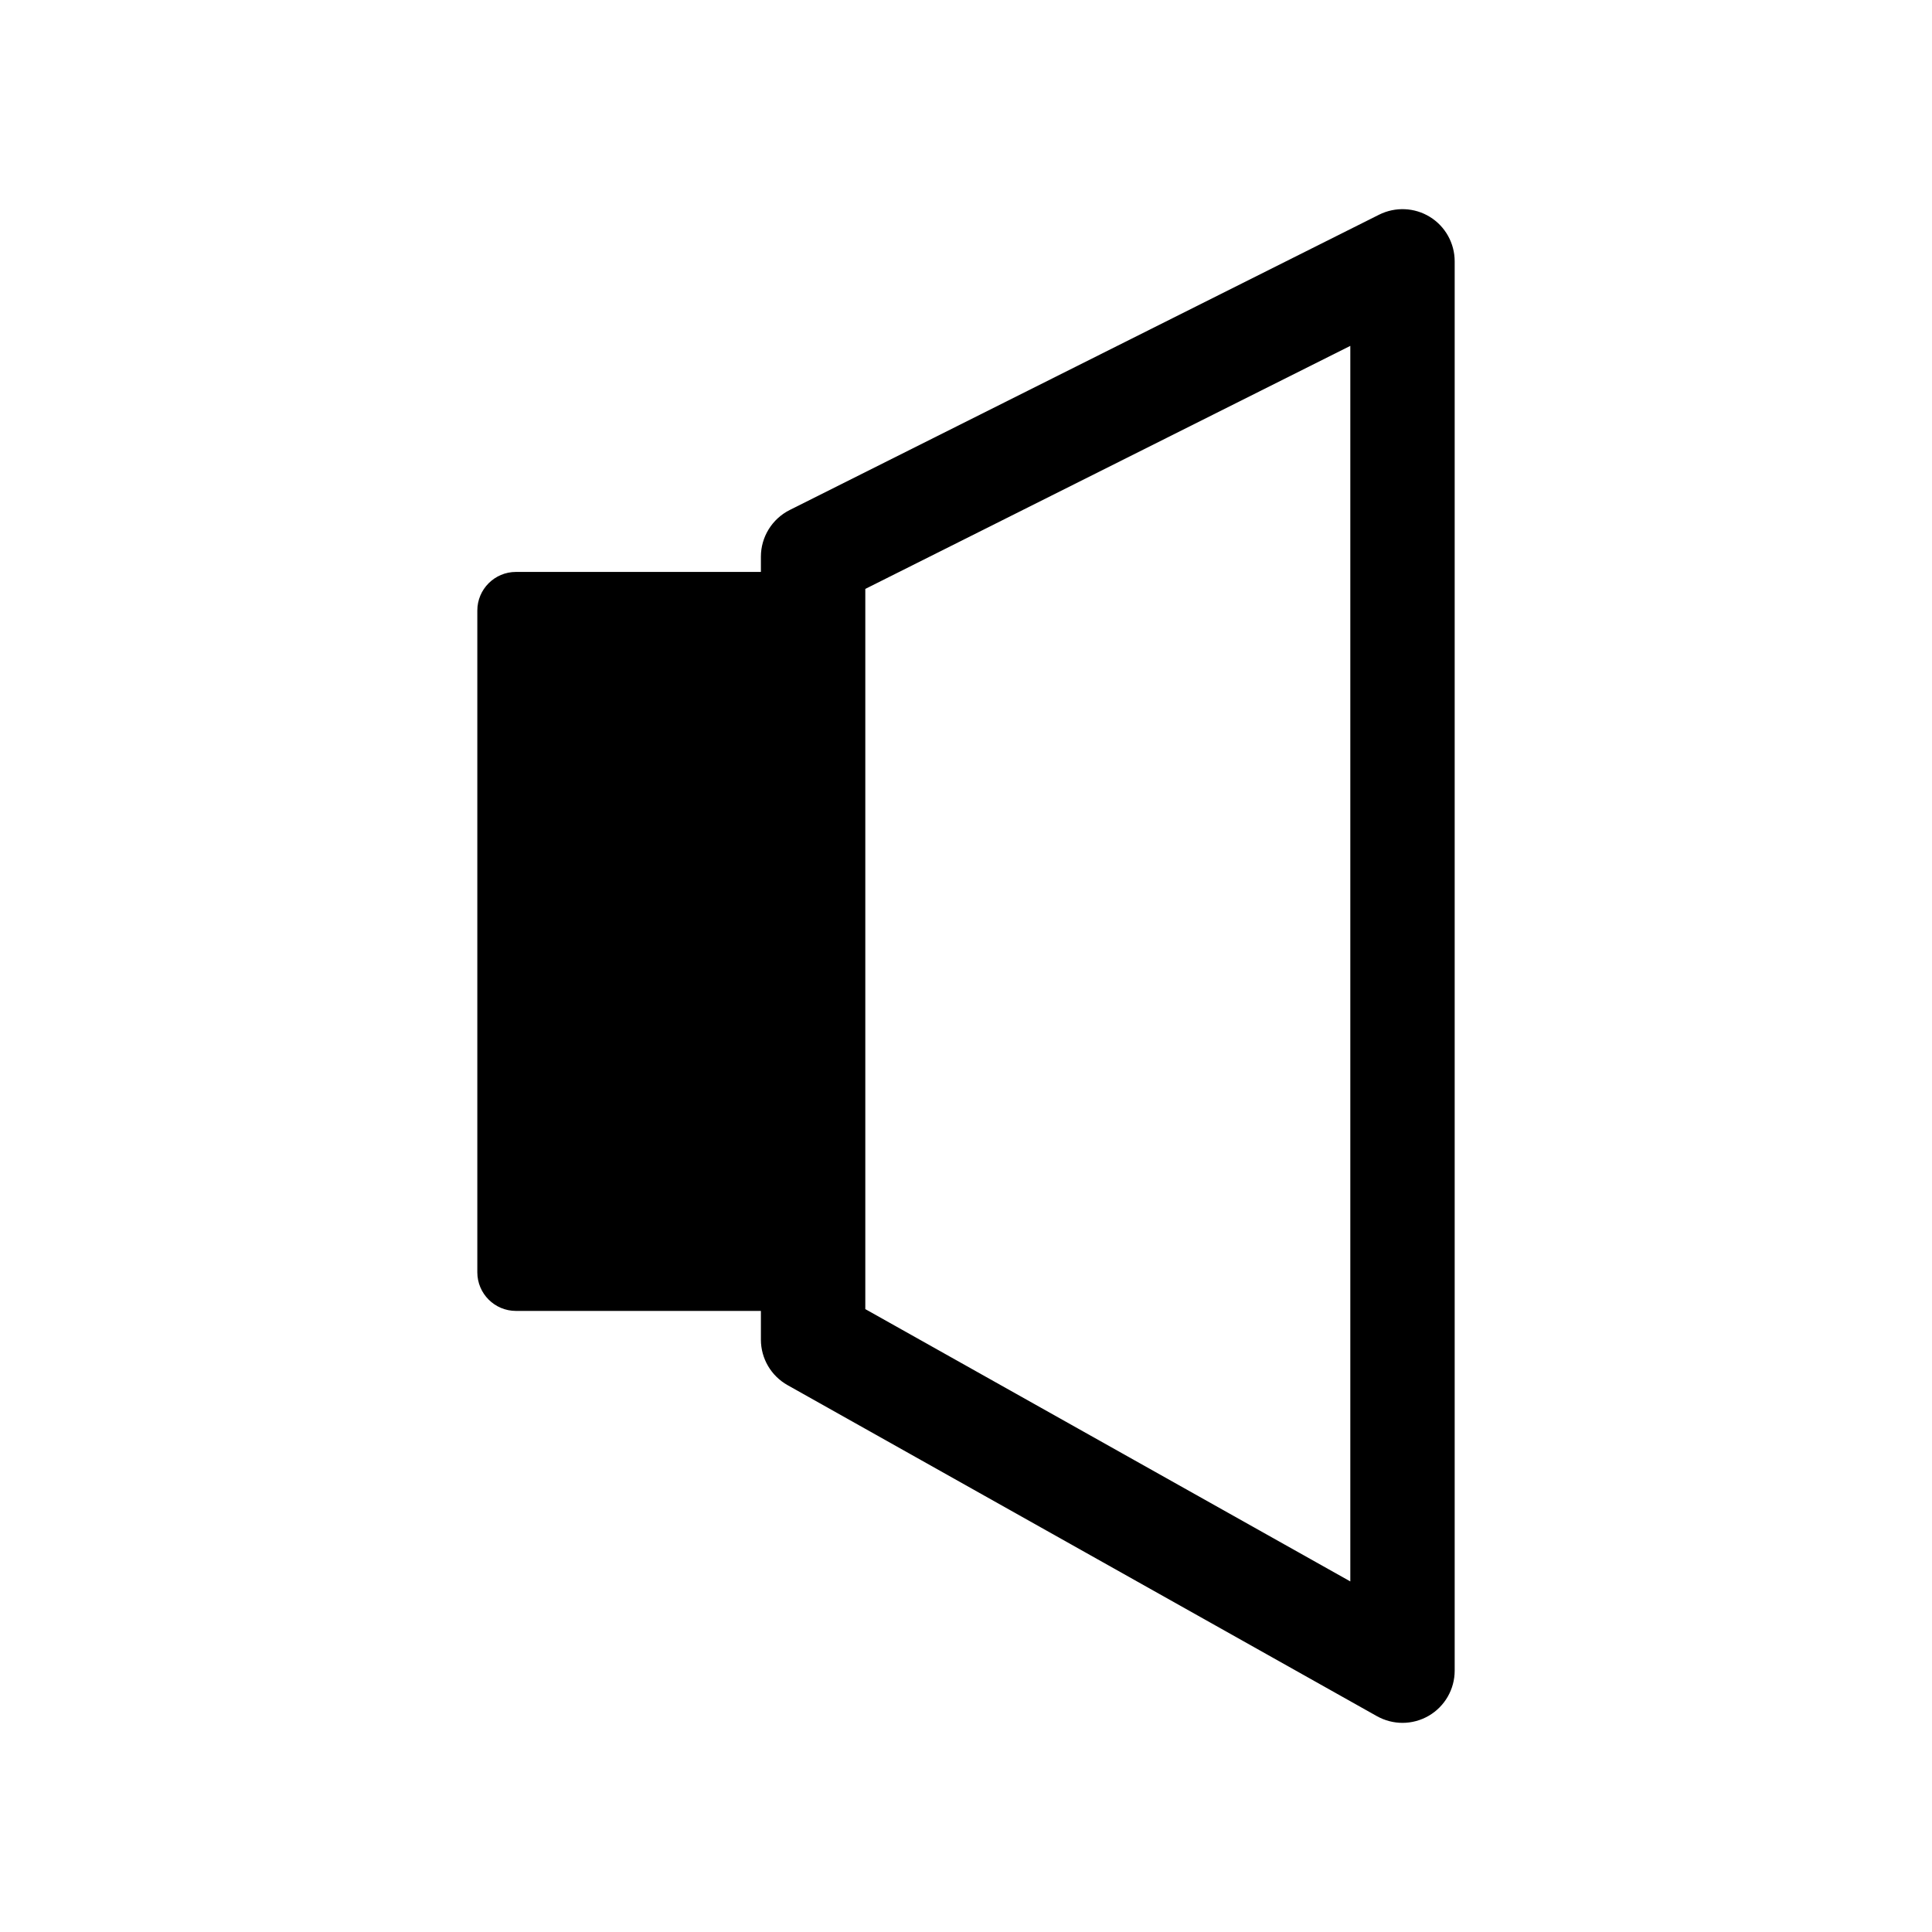 <?xml version="1.0" encoding="utf-8"?>
<!-- Generator: Adobe Illustrator 16.0.4, SVG Export Plug-In . SVG Version: 6.00 Build 0)  -->
<!DOCTYPE svg PUBLIC "-//W3C//DTD SVG 1.1//EN" "http://www.w3.org/Graphics/SVG/1.1/DTD/svg11.dtd">
<svg version="1.1" id="Capa_1" xmlns="http://www.w3.org/2000/svg" xmlns:xlink="http://www.w3.org/1999/xlink" x="0px" y="0px"
	 width="100px" height="100px" viewBox="0 0 100 100" enable-background="new 0 0 100 100" xml:space="preserve">
<g id="Layer_7">
	<path d="M74.012,11.227c-0.797-0.491-1.791-0.533-2.63-0.115L40.876,26.398c-0.914,0.459-1.492,1.395-1.492,2.416v0.789H26.706
		c-1.104,0-2,0.896-2,2v34.25c0,1.104,0.896,2,2,2h12.678v1.486c0,0.977,0.528,1.877,1.379,2.355L71.27,88.829
		c0.412,0.229,0.867,0.346,1.323,0.346c0.472,0,0.942-0.124,1.364-0.37c0.828-0.484,1.337-1.373,1.337-2.332V13.527
		C75.294,12.591,74.809,11.719,74.012,11.227z M69.893,81.855L44.788,67.759V30.482l25.104-12.58V81.855z"/>
</g>
</svg>

